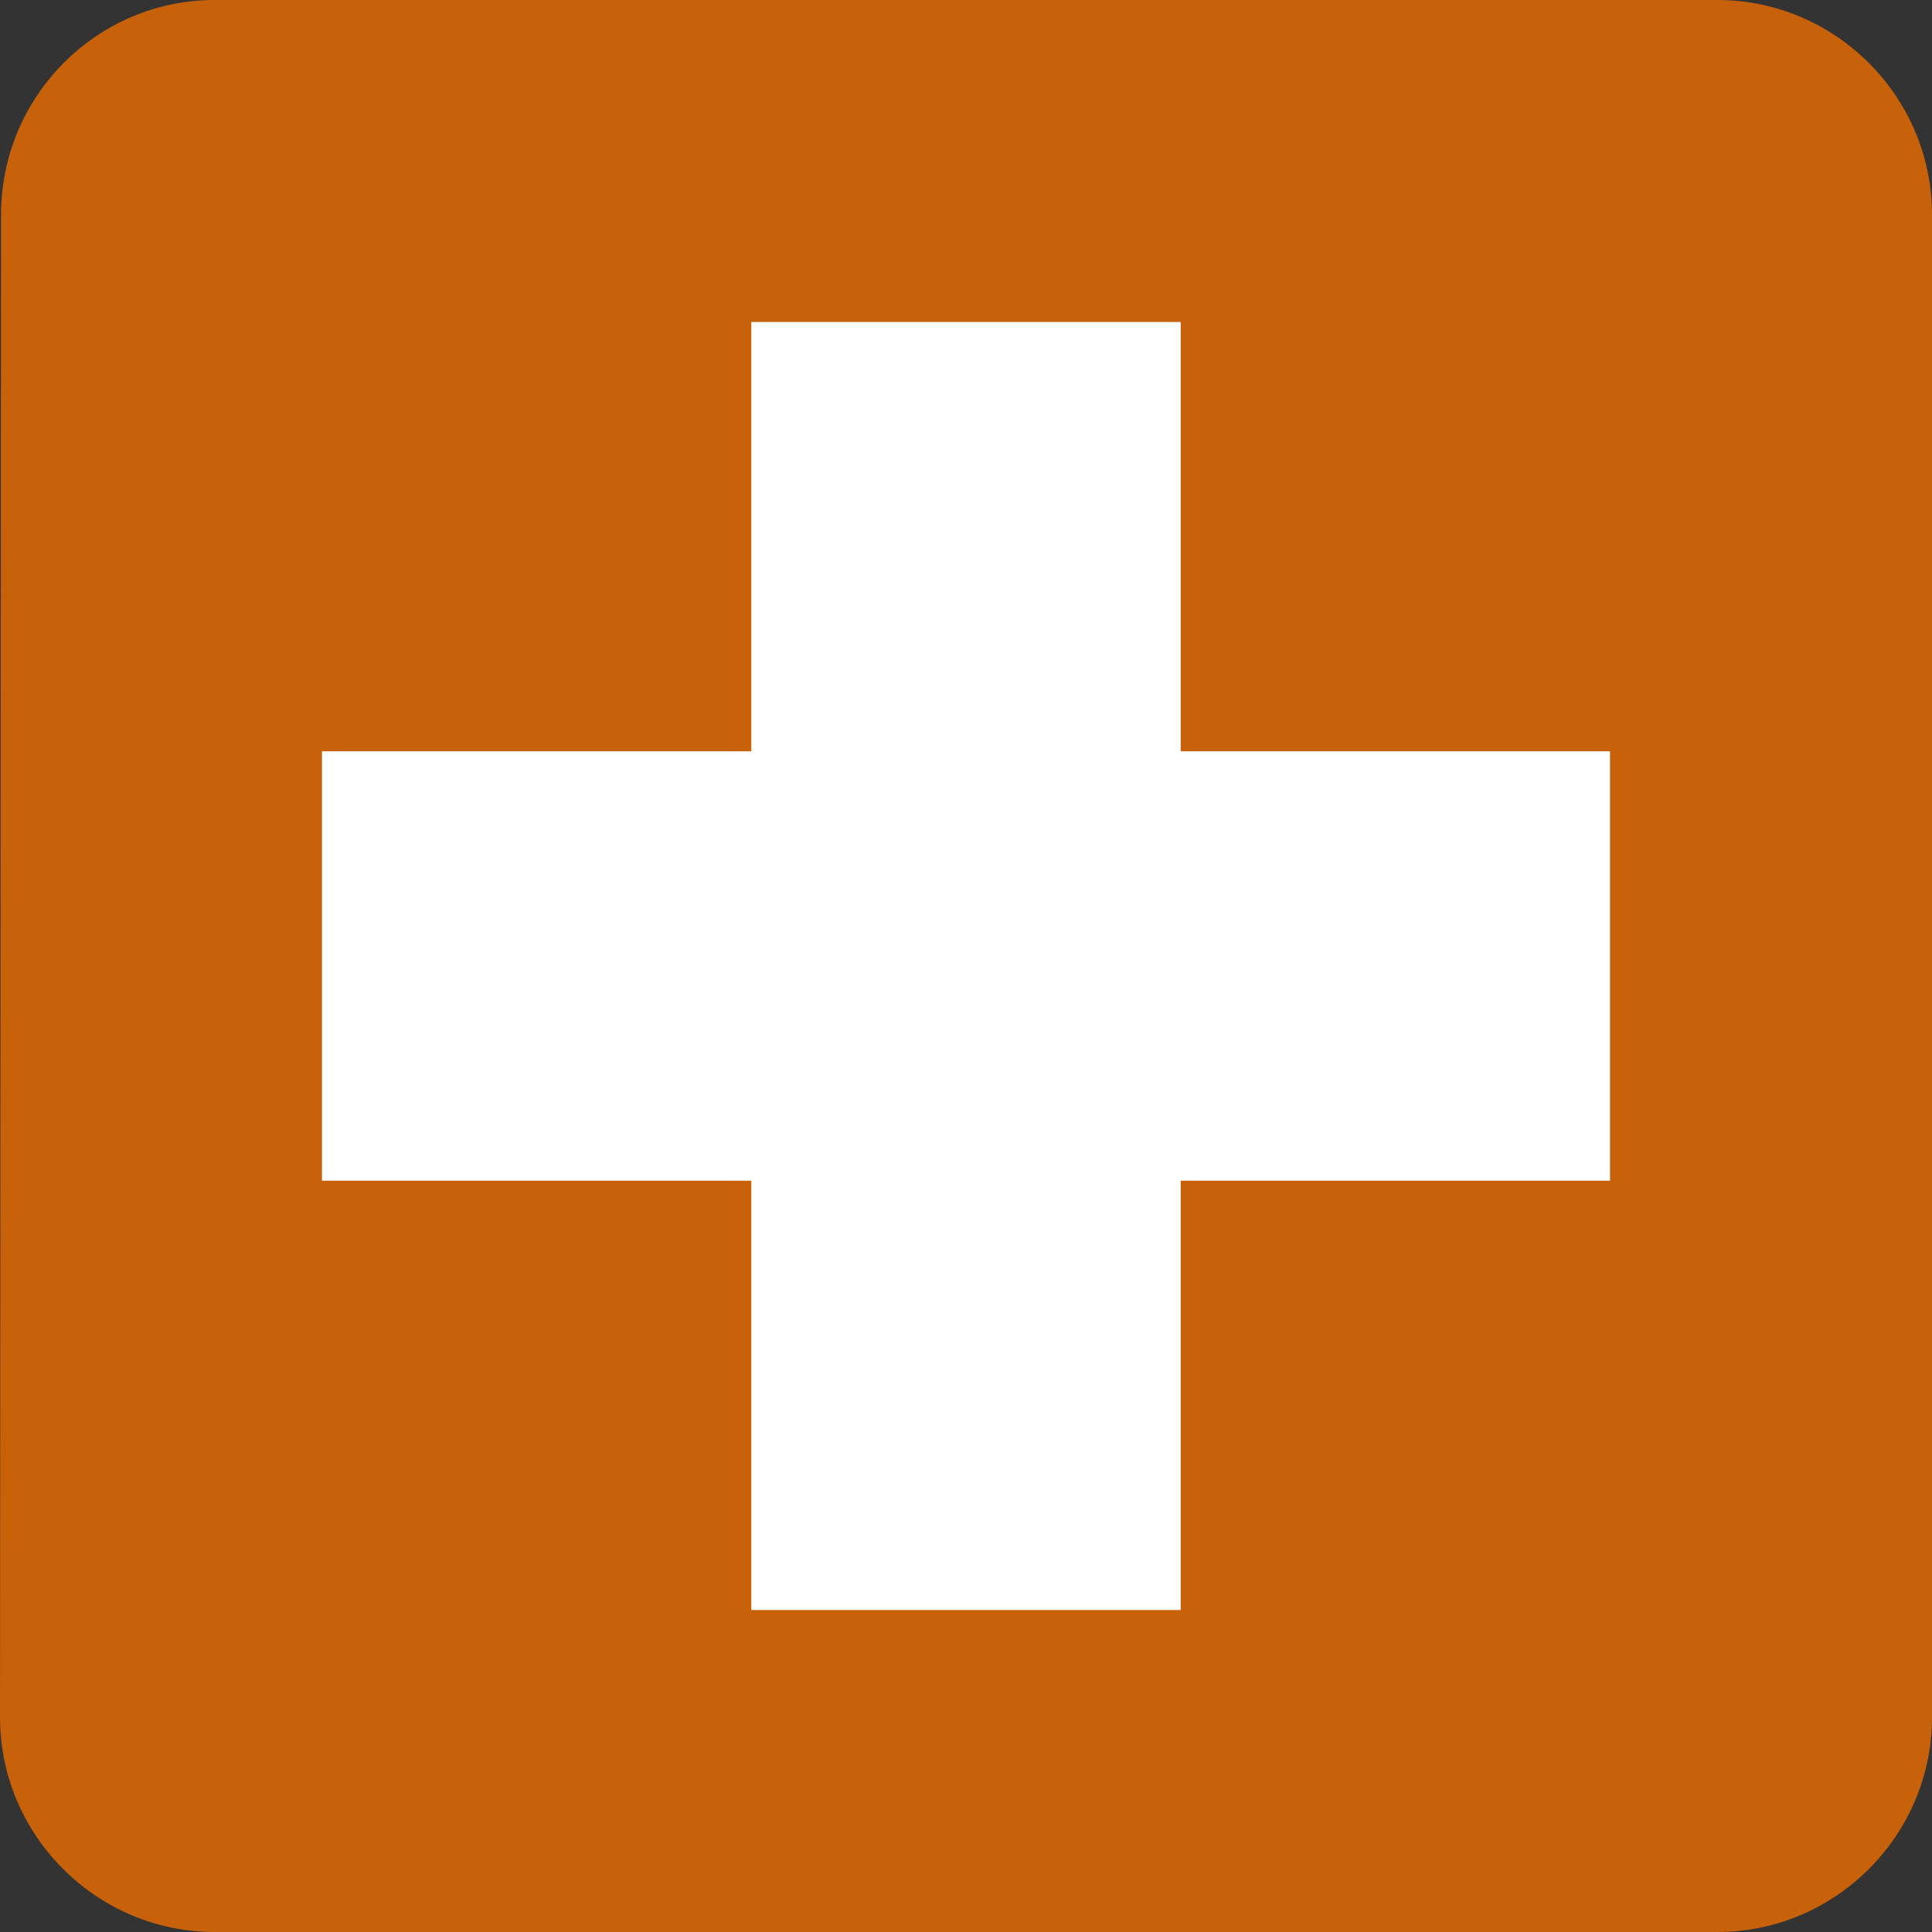 <svg width="35px" height="35px" viewBox="0 0 35 35" version="1.1" xmlns="http://www.w3.org/2000/svg" xmlns:xlink="http://www.w3.org/1999/xlink">
    <rect x="0" y="0" width="35" height="35" fill="#333333" stroke="none"/>
    <!-- Generator: Sketch 46.2 (44496) - http://www.bohemiancoding.com/sketch -->
    <desc>Created with Sketch.</desc>
    <defs></defs>
    <g id="MEchanic-Detail-" stroke="none" stroke-width="1" fill="none" fill-rule="evenodd">
        <g id="Project-Page-Copy-4" transform="translate(-526, -841)">
            <g id="Group-8-Copy-2" transform="translate(526, 841)">
                <g id="local_hospital">
                    <path d="M31.111,0 L3.889,0 C1.75,0 0.019,1.75 0.019,3.889 L0,31.111 C0,33.25 1.75,35 3.889,35 L31.111,35 C33.25,35 35,33.25 35,31.111 L35,3.889 C35,1.75 33.25,0 31.111,0 Z" id="Shape" fill="#C7610A"></path>
                    <polygon id="Path" fill="#FFFFFF" points="29.167 21.389 21.389 21.389 21.389 29.167 13.611 29.167 13.611 21.389 5.833 21.389 5.833 13.611 13.611 13.611 13.611 5.833 21.389 5.833 21.389 13.611 29.167 13.611"></polygon>
                </g>
            </g>
        </g>
    </g>
</svg>

